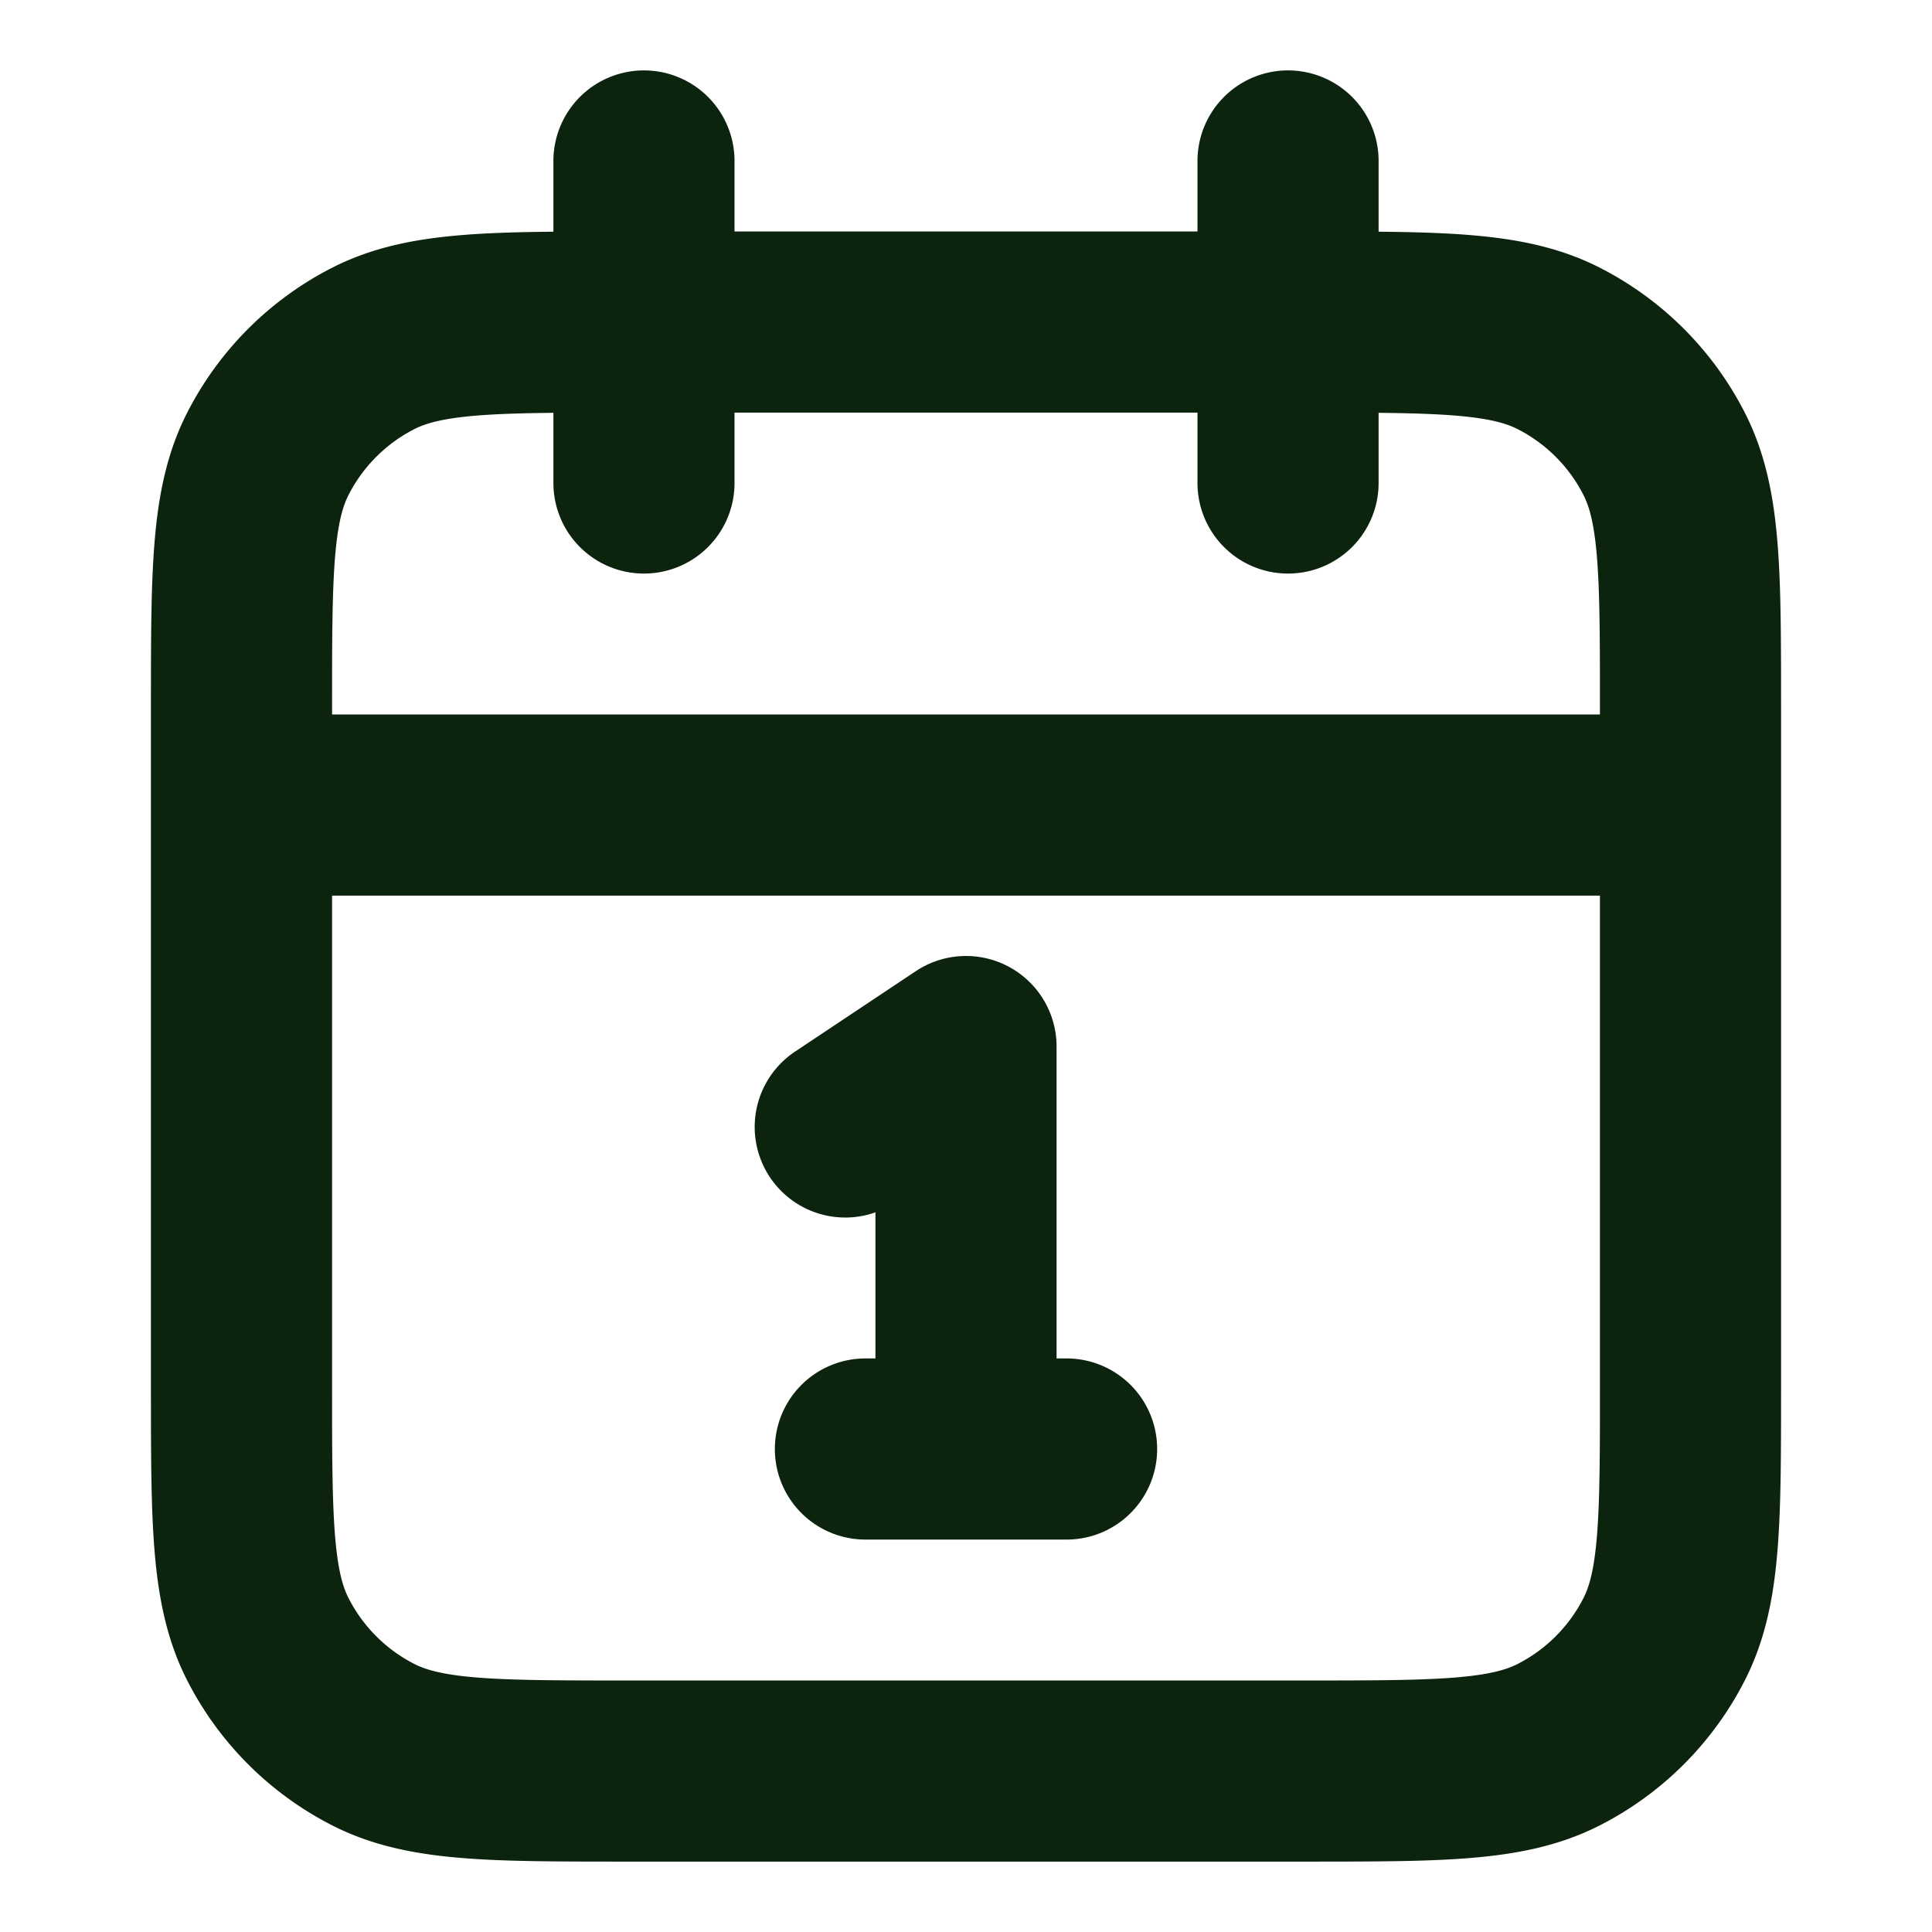 <svg width="16" height="16" fill="none" xmlns="http://www.w3.org/2000/svg"><path d="M14 6.667H2m8.667-5.334V4M5.333 1.333V4M7 9.333l1-.666V12m-.833 0h1.666M5.2 14.667h5.6c1.12 0 1.68 0 2.108-.218a2 2 0 0 0 .874-.874c.218-.428.218-.988.218-2.108v-5.6c0-1.12 0-1.68-.218-2.108a2 2 0 0 0-.874-.874c-.428-.218-.988-.218-2.108-.218H5.2c-1.12 0-1.68 0-2.108.218a2 2 0 0 0-.874.874C2 4.186 2 4.747 2 5.867v5.6c0 1.12 0 1.68.218 2.108a2 2 0 0 0 .874.874c.428.218.988.218 2.108.218Z" stroke="#0C240E" stroke-width="1.5" stroke-linecap="round" stroke-linejoin="round"/></svg>